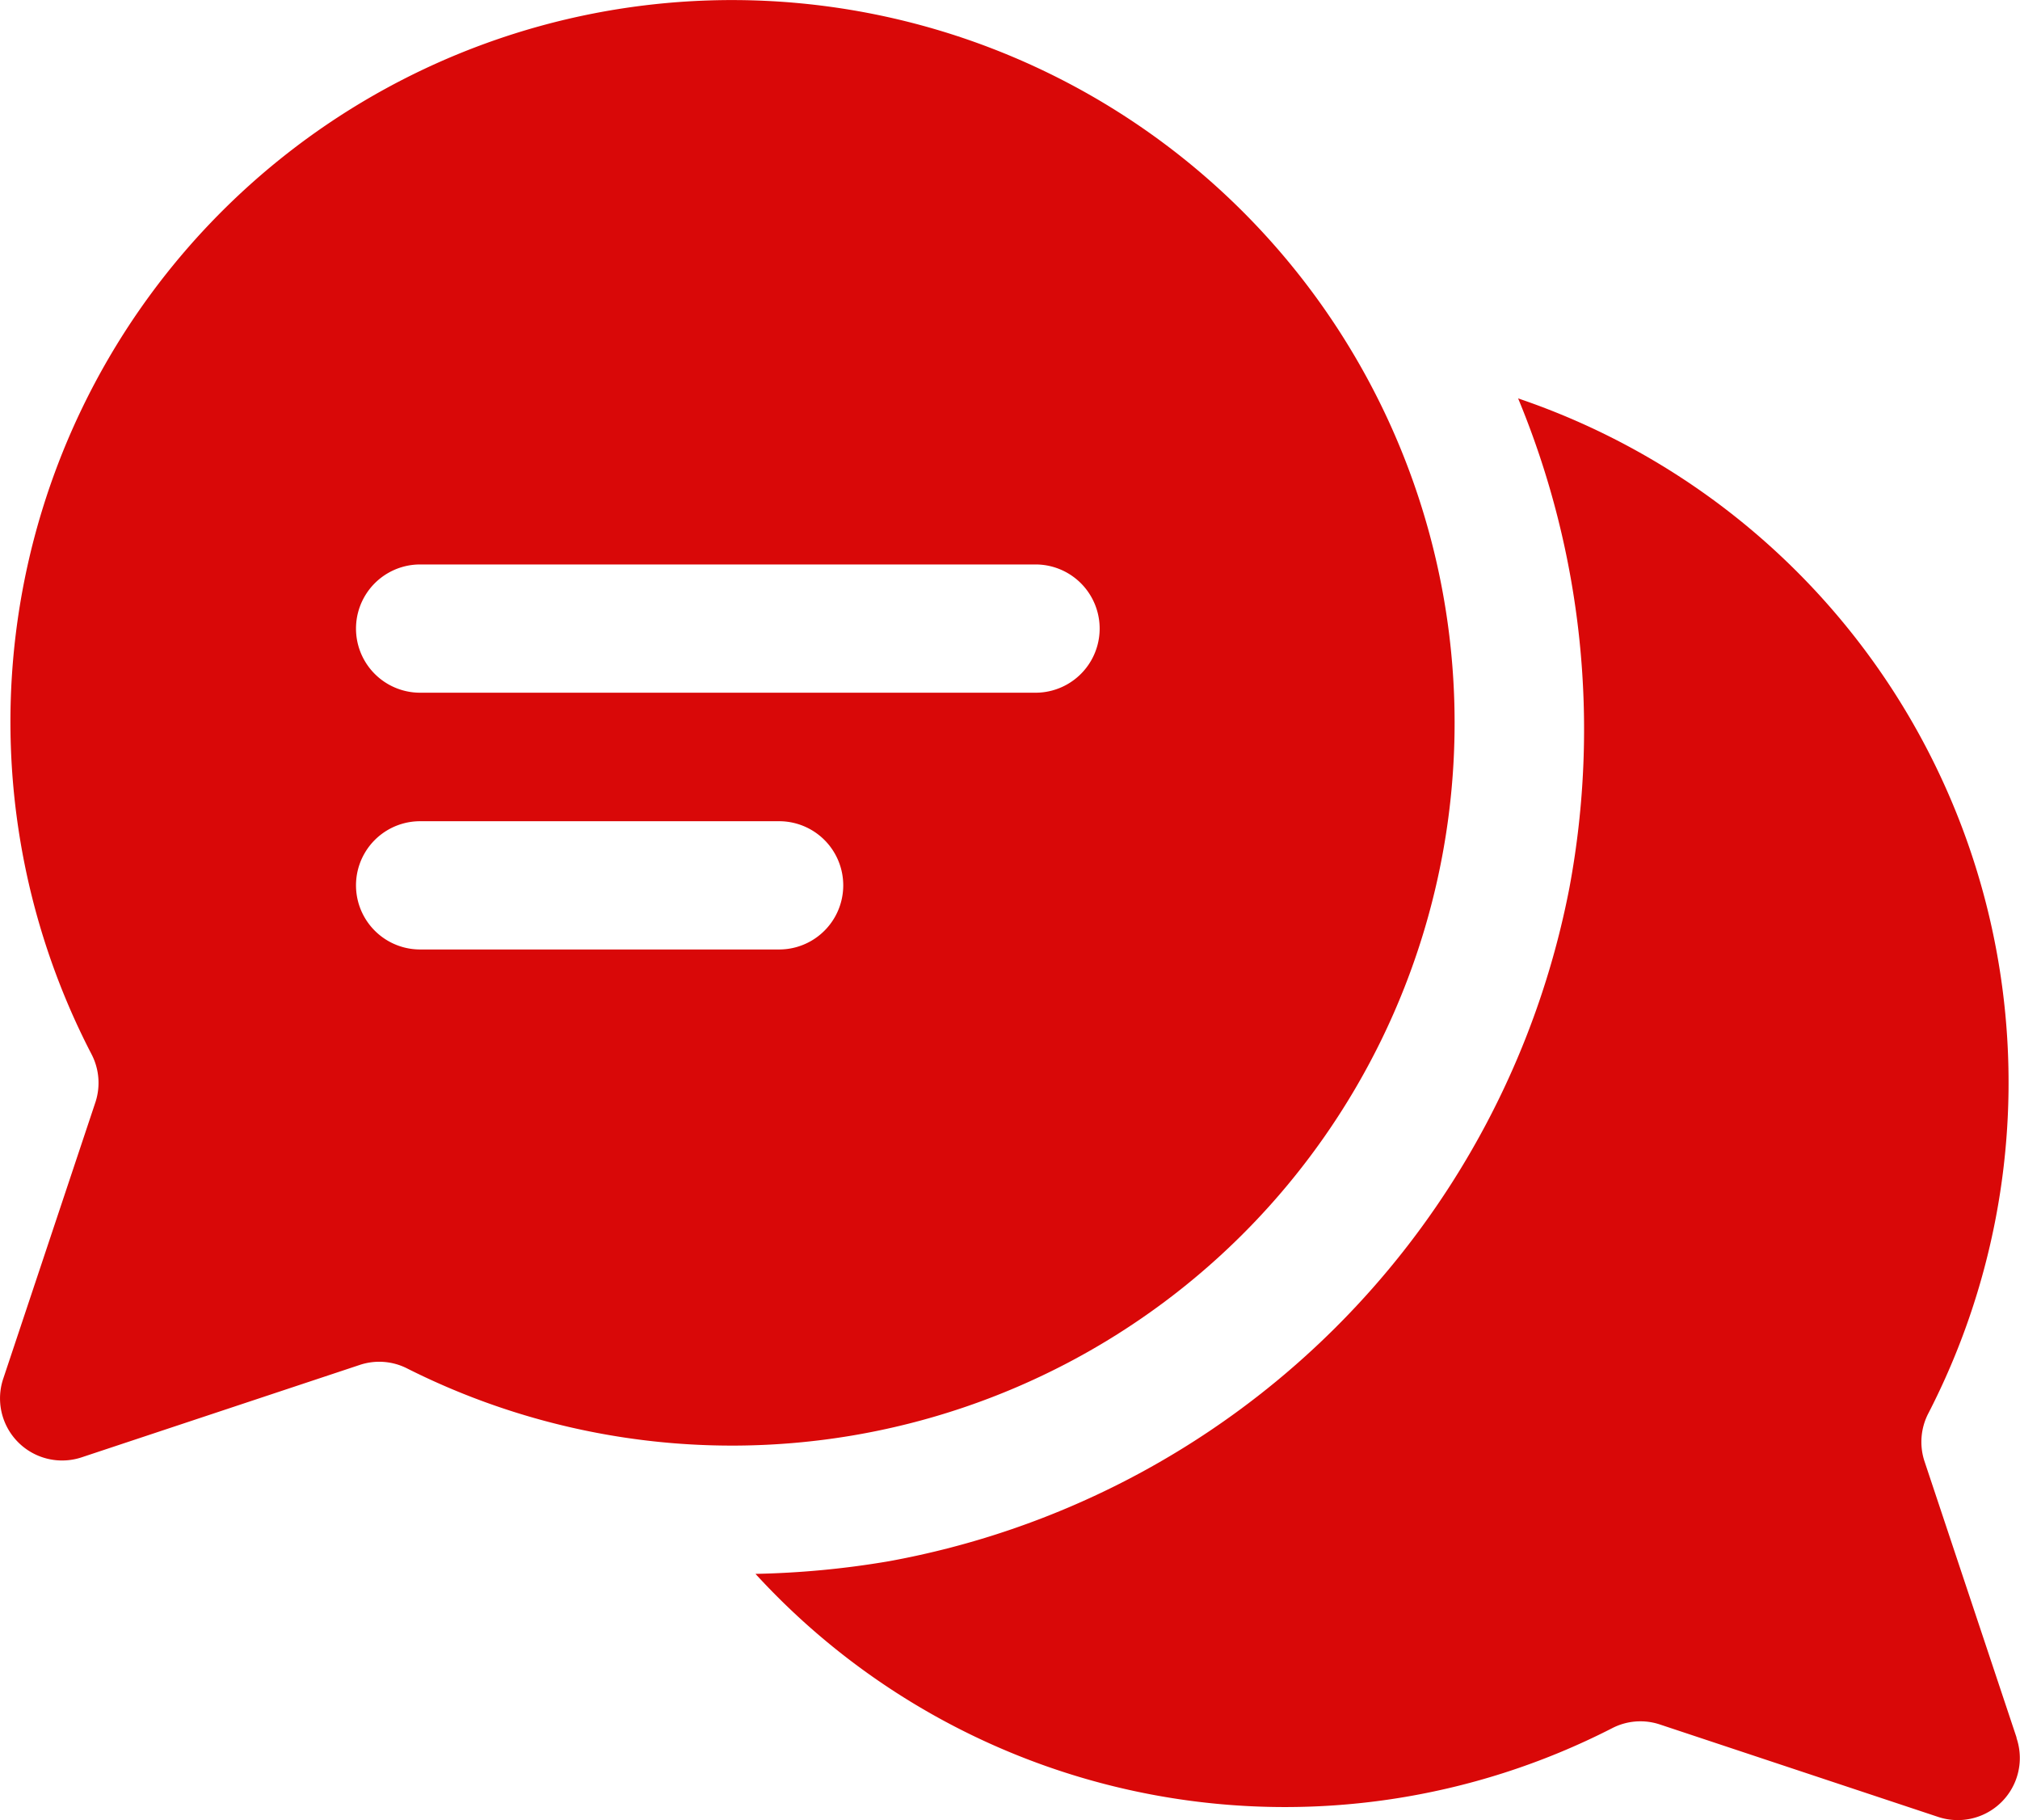 <svg xmlns="http://www.w3.org/2000/svg" width="48" height="43.238" viewBox="0 0 48 43.238"><defs><style>.a{fill:#d90808;}</style></defs><g transform="translate(-4.808 -6.743)"><path class="a" d="M49.507,46.329l-2.194-6.581a1.475,1.475,0,0,1,.1-1.133A17.159,17.159,0,0,0,37.661,14.51,20.5,20.5,0,0,1,38.88,26.136a20.144,20.144,0,0,1-16.172,16,21.29,21.29,0,0,1-3.169.3A17.061,17.061,0,0,0,39.9,46.1a1.462,1.462,0,0,1,1.133-.085l6.605,2.194a1.475,1.475,0,0,0,1.865-1.877Z" transform="translate(3.221 1.698)"/><path class="a" d="M18.947,7.056A17.147,17.147,0,0,0,6.98,31.783a1.475,1.475,0,0,1,.1,1.133L4.884,39.5a1.475,1.475,0,0,0,1.865,1.865l6.605-2.194a1.462,1.462,0,0,1,1.133.085,17.171,17.171,0,1,0,4.46-32.2ZM23.322,29.3H14.791a1.523,1.523,0,0,1,0-3.047h8.531a1.523,1.523,0,1,1,0,3.047ZM29.415,23.2H14.791a1.523,1.523,0,0,1,0-3.047H29.415a1.523,1.523,0,1,1,0,3.047Z" transform="translate(0)"/></g></svg>